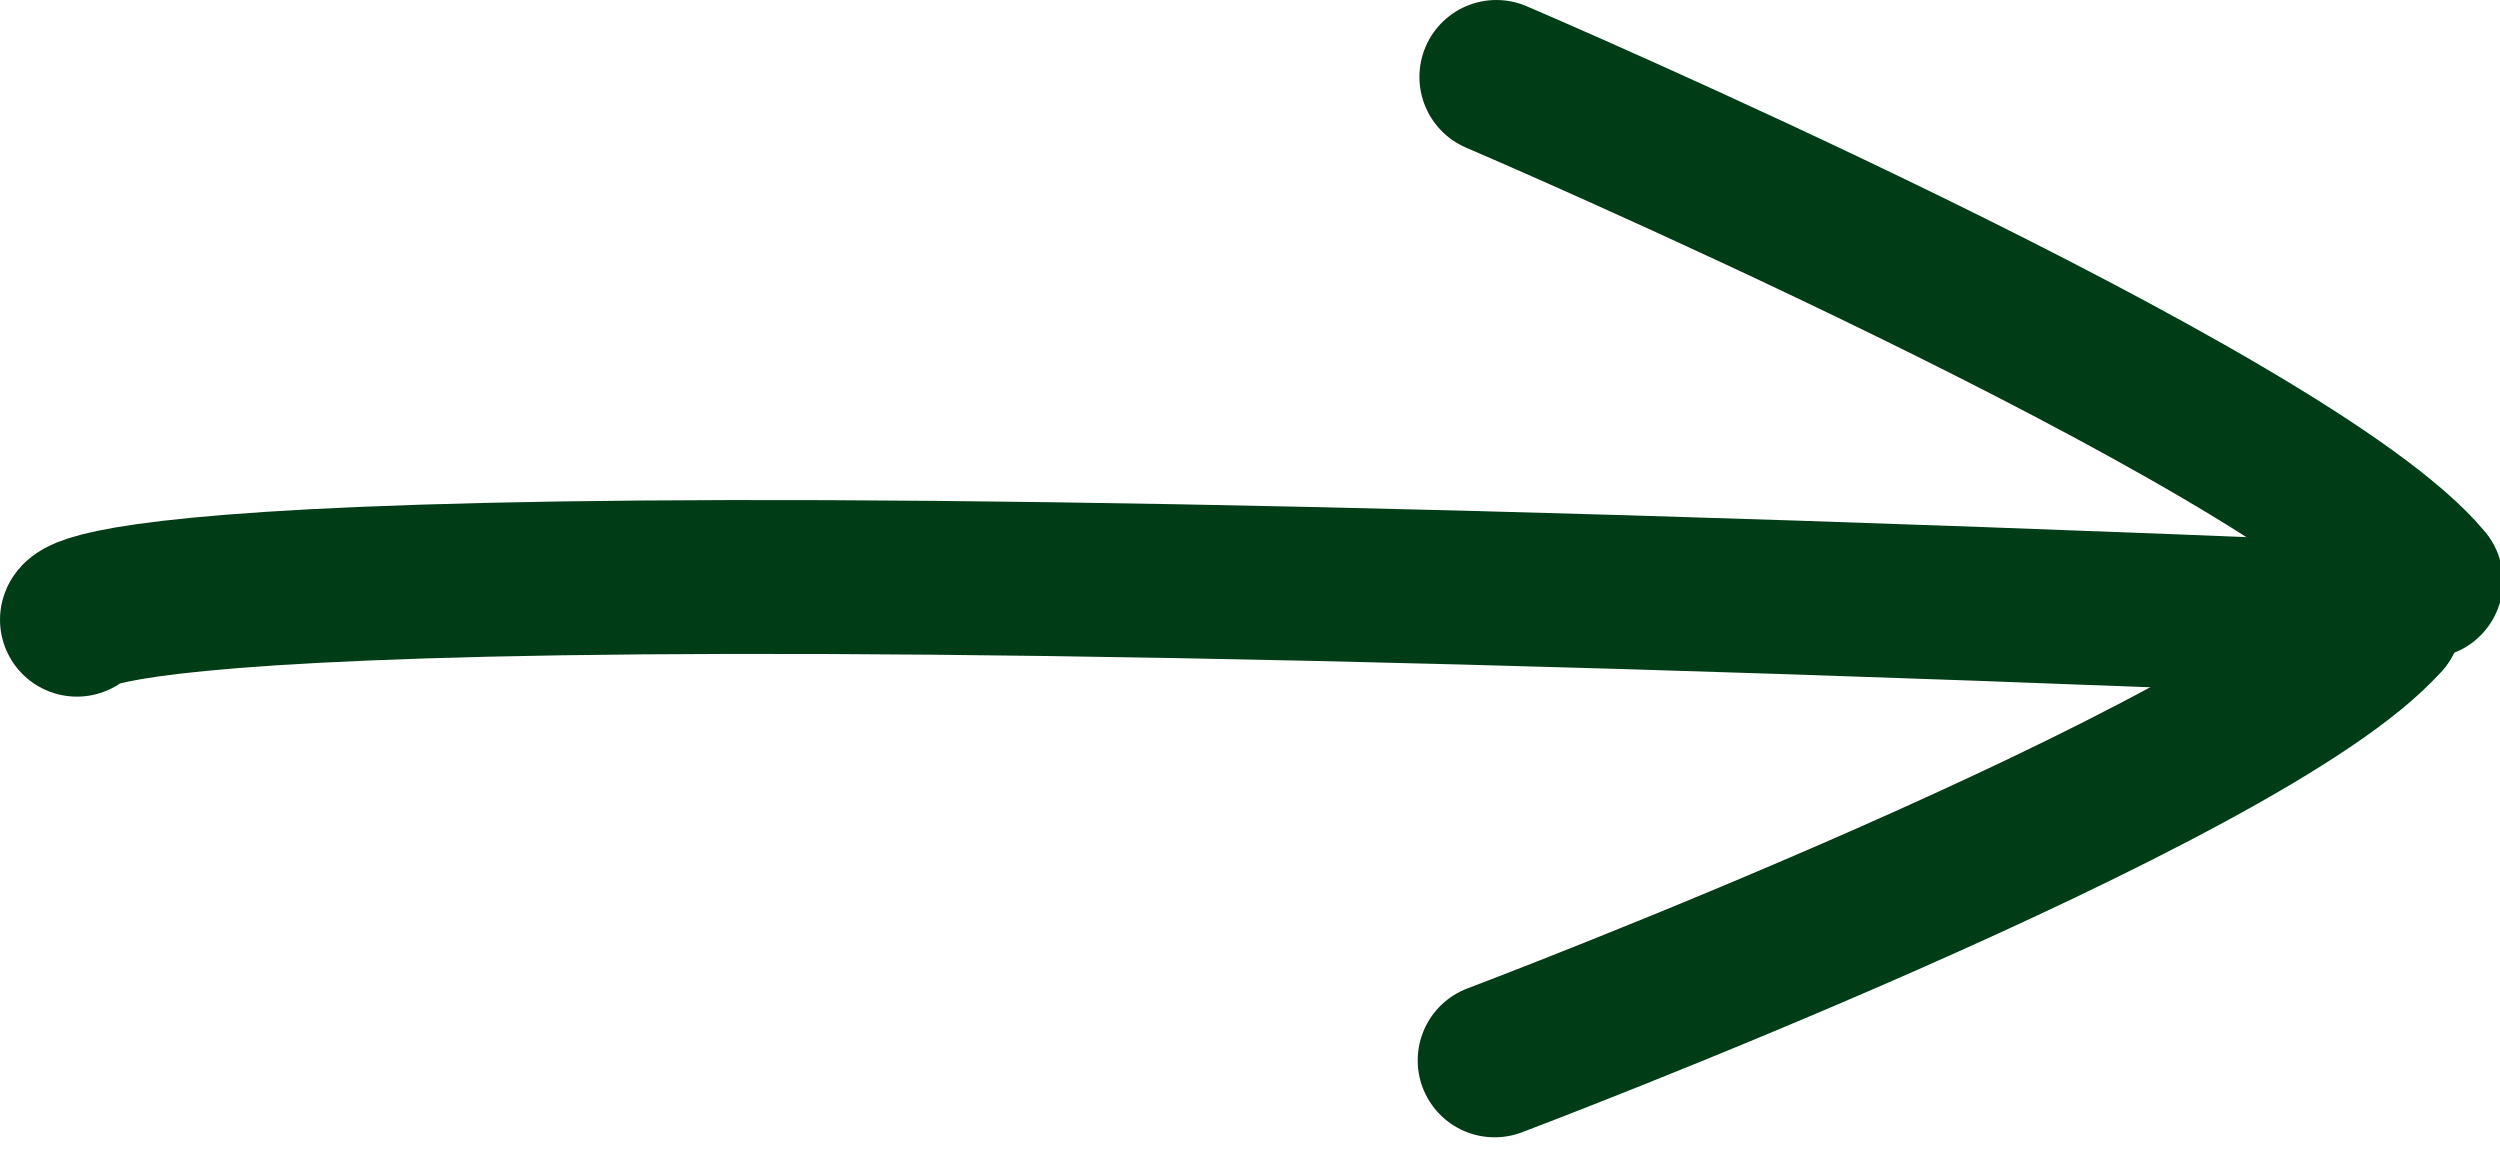 <?xml version="1.0" encoding="UTF-8"?>
<svg width="26px" height="12px" viewBox="0 0 26 12" version="1.1" xmlns="http://www.w3.org/2000/svg" xmlns:xlink="http://www.w3.org/1999/xlink">
    <!-- Generator: Sketch 47.1 (45422) - http://www.bohemiancoding.com/sketch -->
    <title>Dk green arrow</title>
    <desc>Created with Sketch.</desc>
    <defs></defs>
    <g id="Desktop" stroke="none" stroke-width="1" fill="none" fill-rule="evenodd" stroke-linecap="round" stroke-linejoin="round">
        <g id="Landing-page--RET-at-top" transform="translate(-352, -387)" stroke="#003C16" stroke-width="1.6">
            <g id="Group-2" transform="translate(250, 217)">
                <g id="Group-3" transform="translate(0, 162)">
                    <g id="Dk-green-arrow" transform="translate(102, 8)">
                        <path d="M0.8,6.445 C0.8,6.445 0.8,5.445 24.8,6.445" id="Stroke-1"></path>
                        <path d="M15.562,0.8 C15.562,0.8 23.802,4.324 25.231,6.044" id="Stroke-3"></path>
                        <path d="M15.544,11.028 C15.544,11.028 23.369,8.072 24.8,6.444" id="Stroke-5"></path>
                    </g>
                </g>
            </g>
        </g>
    </g>
</svg>